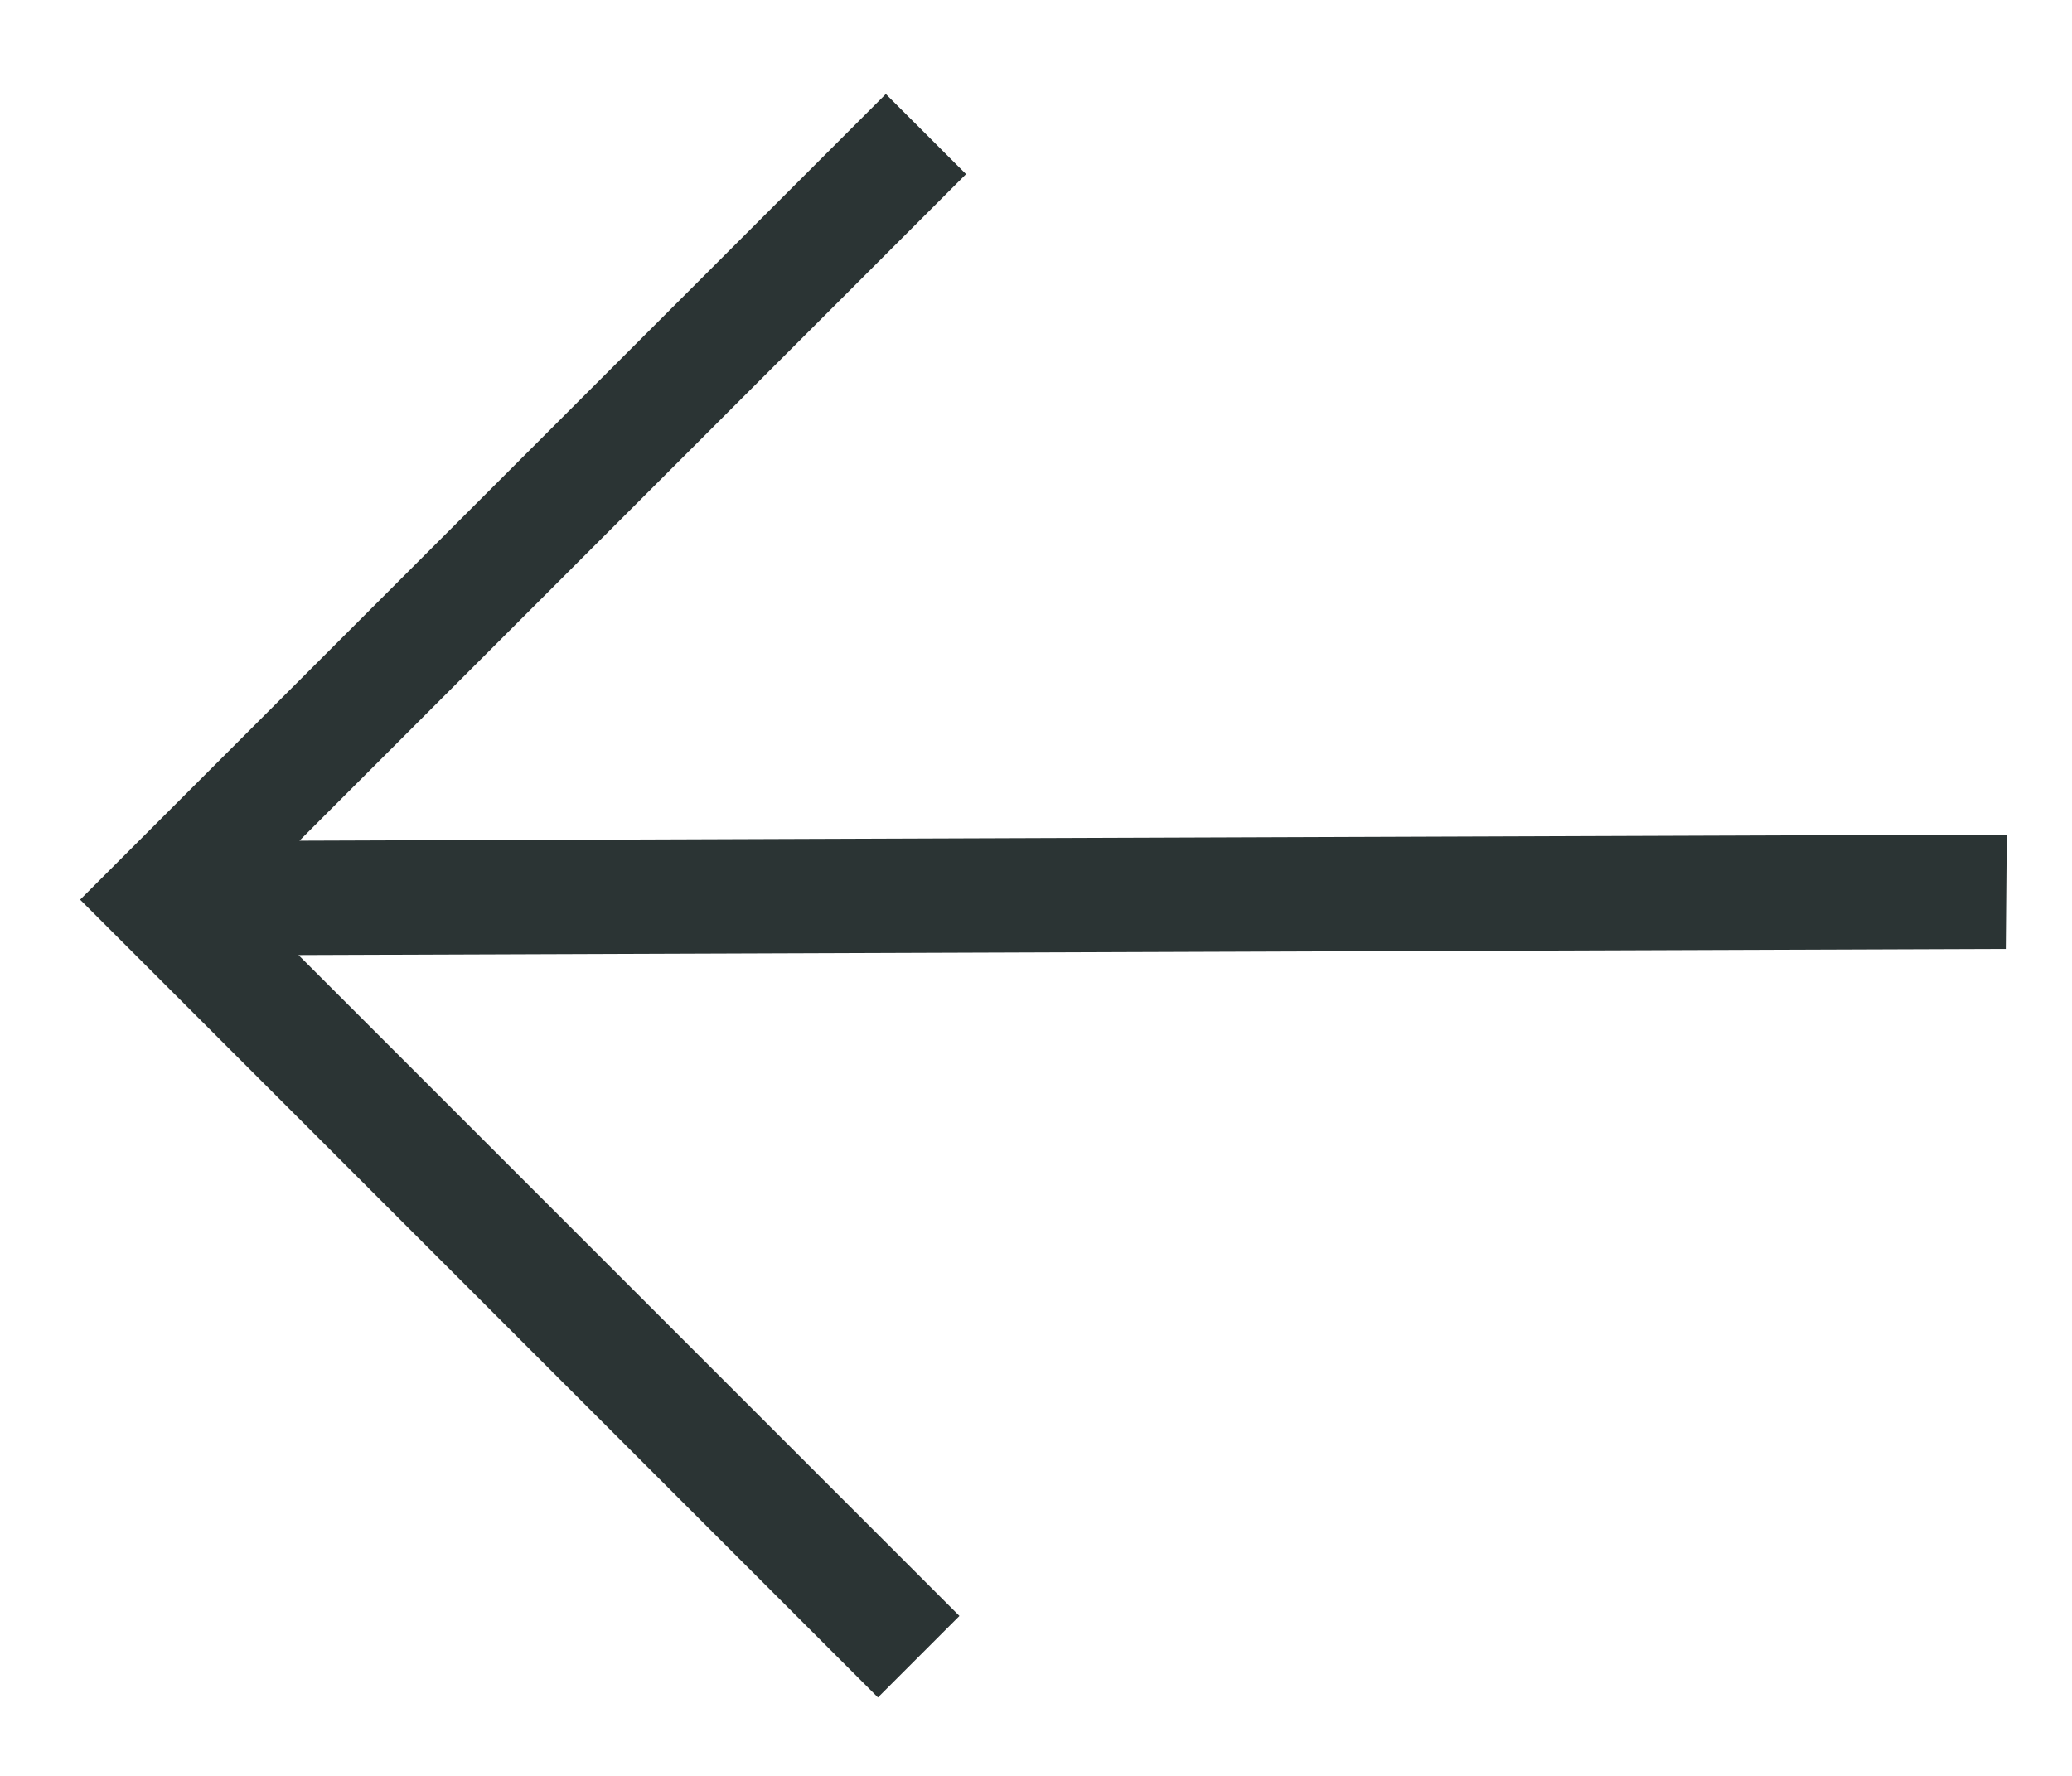 <svg width="21" height="18" viewBox="0 0 21 18" fill="none" xmlns="http://www.w3.org/2000/svg">
<path fill-rule="evenodd" clip-rule="evenodd" d="M8.898 17.205L9.724 16.379L3.025 9.68L20.329 9.618L20.339 8.459L3.035 8.521L9.791 1.765L8.978 0.953L0.812 9.119L8.898 17.205Z" fill="#2B3434"/>
</svg>
